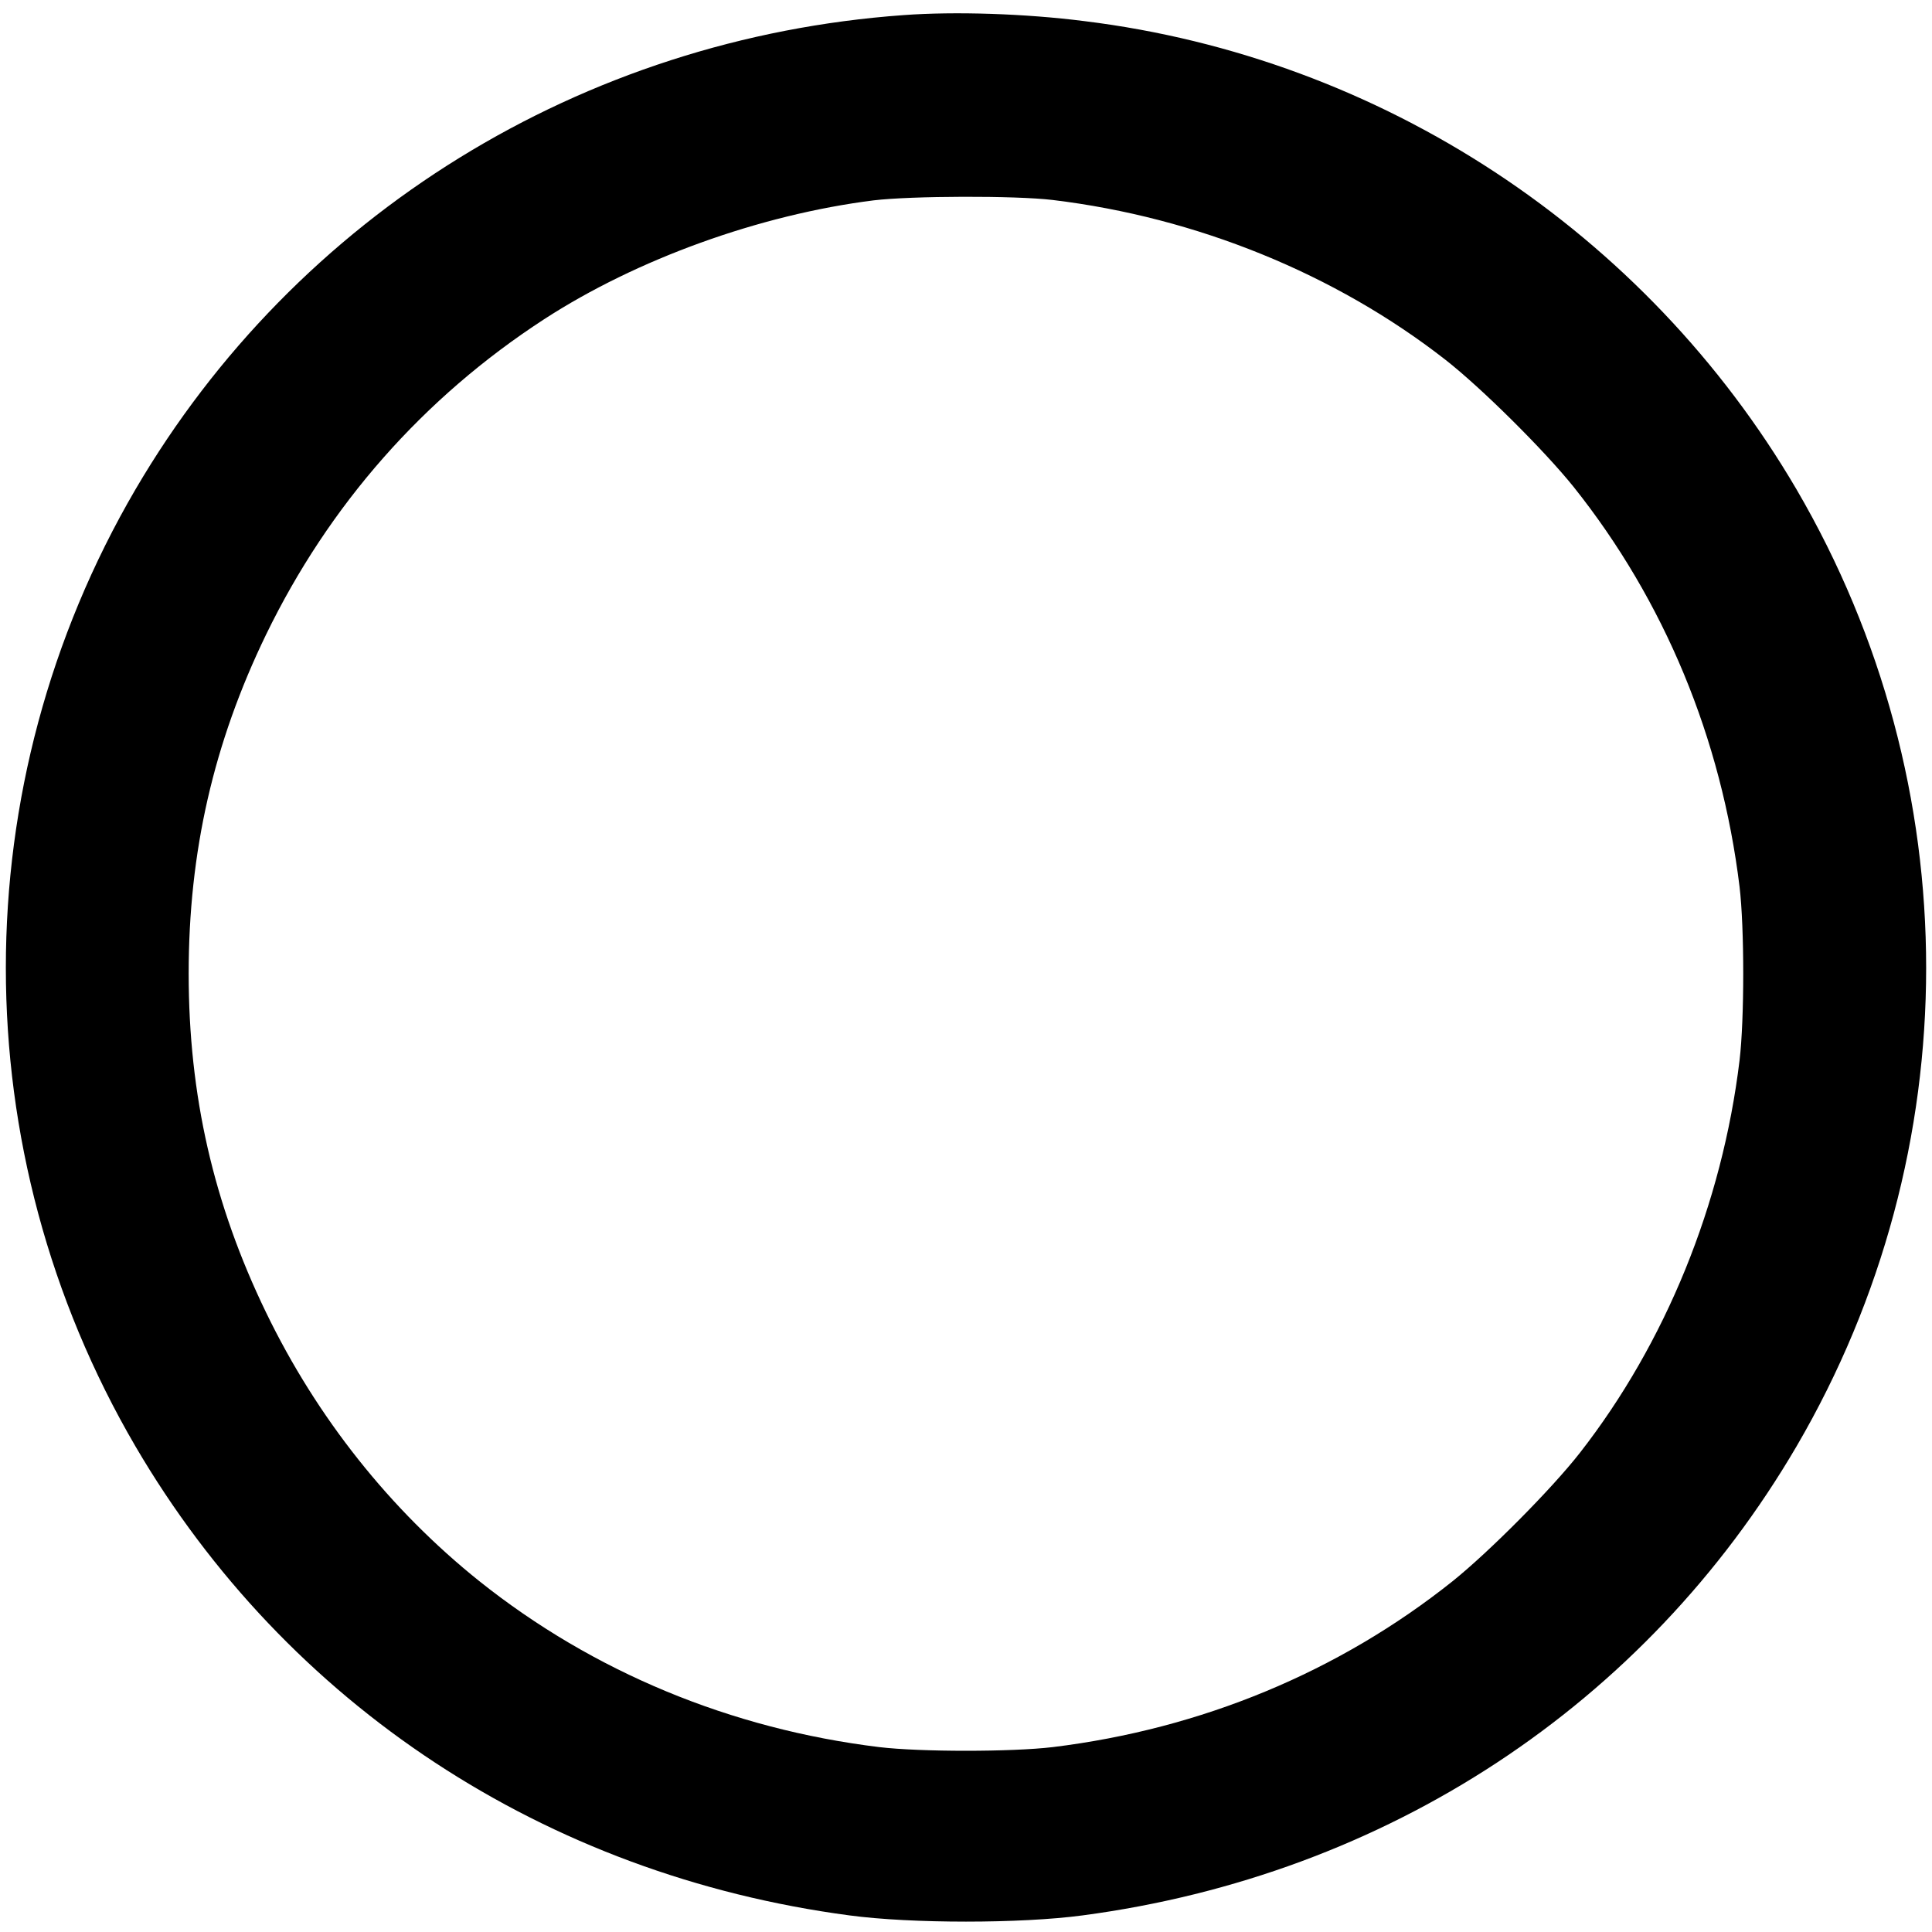<?xml version="1.0" standalone="no"?>
<!DOCTYPE svg PUBLIC "-//W3C//DTD SVG 20010904//EN"
 "http://www.w3.org/TR/2001/REC-SVG-20010904/DTD/svg10.dtd">
<svg version="1.0" xmlns="http://www.w3.org/2000/svg"
 width="512pt" height="512pt" viewBox="0 0 512 512"
 preserveAspectRatio="xMidYMid meet">
<g transform="translate(0,512) scale(0.1,-0.1)"
fill="#000000" stroke="none">
<path d="M2395 5080 c-852 -61 -1610 -529 -2036 -1257 -458 -784 -458 -1752 0
-2536 401 -685 1086 -1136 1892 -1243 164 -22 454 -22 618 0 806 107 1491 558
1892 1243 458 784 458 1752 0 2536 -400 683 -1100 1144 -1887 1241 -157 20
-343 26 -479 16z m395 -490 c381 -46 749 -196 1040 -423 96 -75 262 -240 340
-337 241 -302 392 -667 440 -1060 13 -109 13 -351 0 -460 -46 -381 -196 -749
-423 -1040 -75 -96 -240 -262 -337 -340 -302 -241 -667 -392 -1060 -440 -109
-13 -351 -13 -460 0 -393 48 -758 199 -1060 440 -236 189 -430 433 -565 712
-139 287 -205 575 -205 898 0 323 66 611 205 898 167 344 417 628 737 836 245
159 571 277 873 315 100 12 375 13 475 1z"/>
</g>
</svg>
